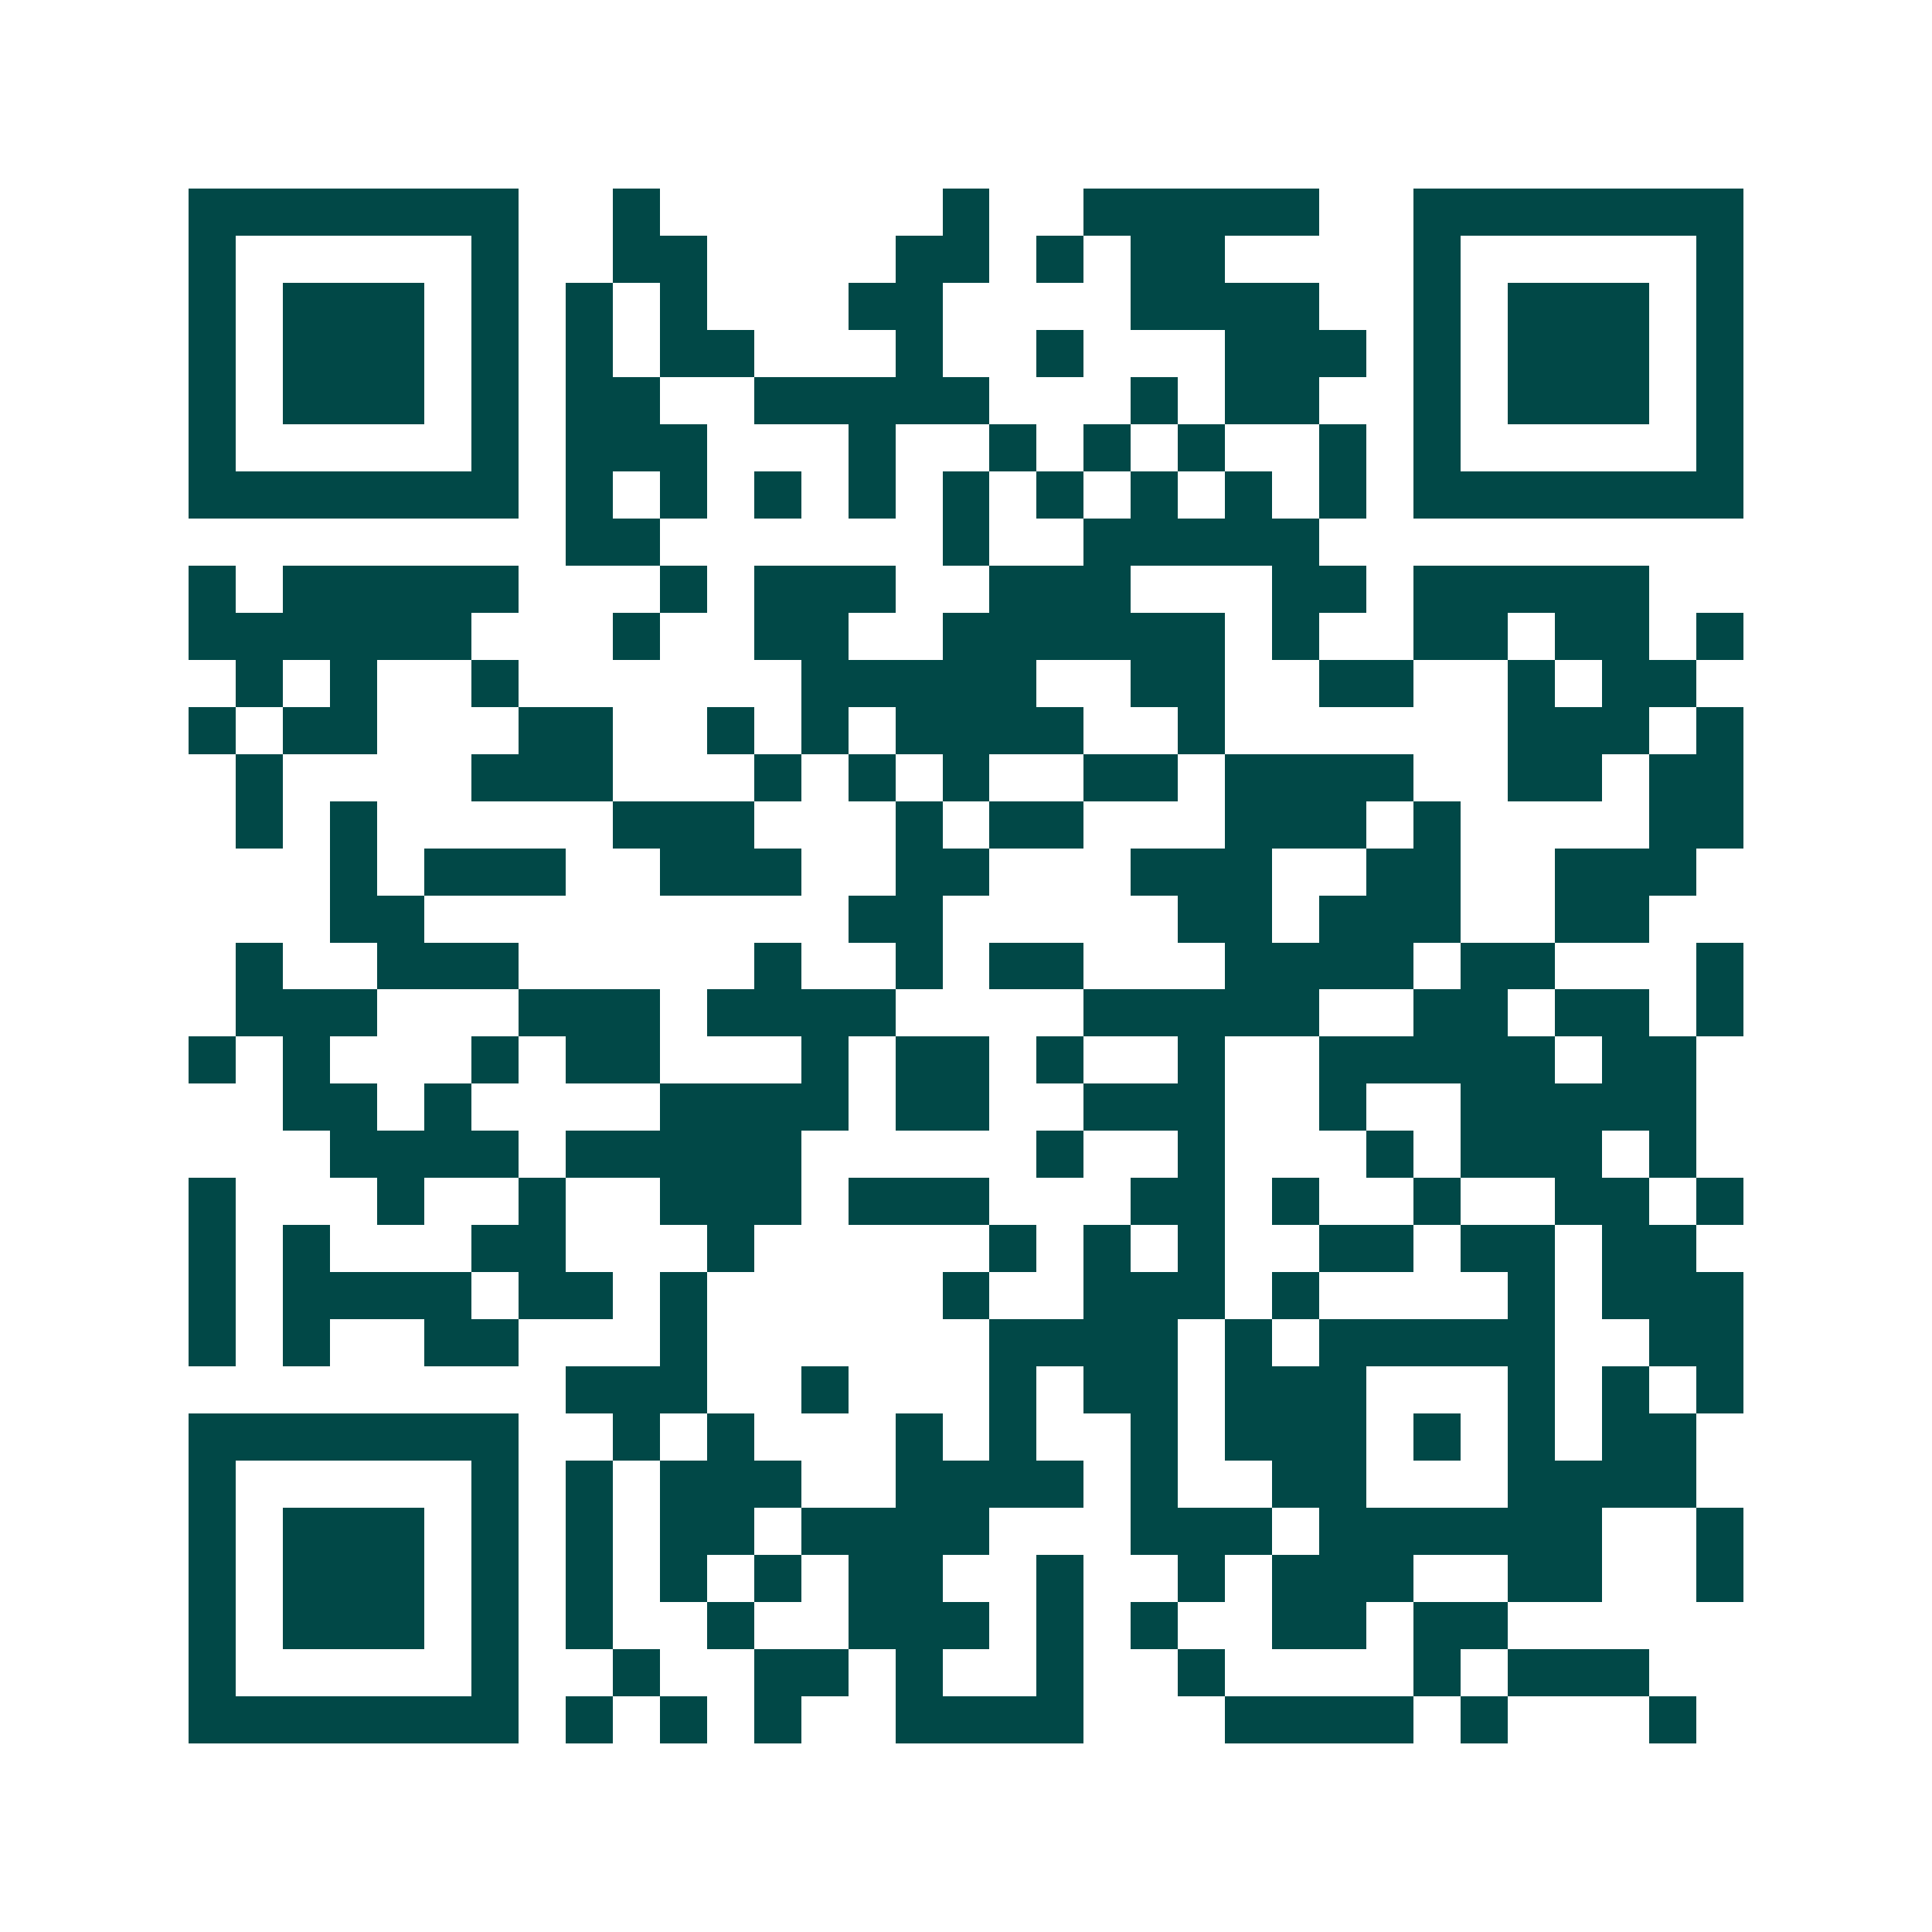 <svg xmlns="http://www.w3.org/2000/svg" width="200" height="200" viewBox="0 0 41 41" shape-rendering="crispEdges"><path fill="#ffffff" d="M0 0h41v41H0z"/><path stroke="#014847" d="M4 4.5h7m2 0h1m6 0h1m2 0h5m2 0h7M4 5.5h1m5 0h1m2 0h2m4 0h2m1 0h1m1 0h2m4 0h1m5 0h1M4 6.5h1m1 0h3m1 0h1m1 0h1m1 0h1m3 0h2m4 0h4m2 0h1m1 0h3m1 0h1M4 7.5h1m1 0h3m1 0h1m1 0h1m1 0h2m3 0h1m2 0h1m3 0h3m1 0h1m1 0h3m1 0h1M4 8.5h1m1 0h3m1 0h1m1 0h2m2 0h5m3 0h1m1 0h2m2 0h1m1 0h3m1 0h1M4 9.5h1m5 0h1m1 0h3m3 0h1m2 0h1m1 0h1m1 0h1m2 0h1m1 0h1m5 0h1M4 10.5h7m1 0h1m1 0h1m1 0h1m1 0h1m1 0h1m1 0h1m1 0h1m1 0h1m1 0h1m1 0h7M12 11.5h2m6 0h1m2 0h5M4 12.5h1m1 0h5m3 0h1m1 0h3m2 0h3m3 0h2m1 0h5M4 13.5h6m3 0h1m2 0h2m2 0h6m1 0h1m2 0h2m1 0h2m1 0h1M5 14.5h1m1 0h1m2 0h1m6 0h5m2 0h2m2 0h2m2 0h1m1 0h2M4 15.5h1m1 0h2m3 0h2m2 0h1m1 0h1m1 0h4m2 0h1m6 0h3m1 0h1M5 16.5h1m4 0h3m3 0h1m1 0h1m1 0h1m2 0h2m1 0h4m2 0h2m1 0h2M5 17.5h1m1 0h1m5 0h3m3 0h1m1 0h2m3 0h3m1 0h1m4 0h2M7 18.5h1m1 0h3m2 0h3m2 0h2m3 0h3m2 0h2m2 0h3M7 19.5h2m9 0h2m5 0h2m1 0h3m2 0h2M5 20.5h1m2 0h3m5 0h1m2 0h1m1 0h2m3 0h4m1 0h2m3 0h1M5 21.5h3m3 0h3m1 0h4m4 0h5m2 0h2m1 0h2m1 0h1M4 22.5h1m1 0h1m3 0h1m1 0h2m3 0h1m1 0h2m1 0h1m2 0h1m2 0h5m1 0h2M6 23.5h2m1 0h1m4 0h4m1 0h2m2 0h3m2 0h1m2 0h5M7 24.5h4m1 0h5m5 0h1m2 0h1m3 0h1m1 0h3m1 0h1M4 25.5h1m3 0h1m2 0h1m2 0h3m1 0h3m3 0h2m1 0h1m2 0h1m2 0h2m1 0h1M4 26.5h1m1 0h1m3 0h2m3 0h1m5 0h1m1 0h1m1 0h1m2 0h2m1 0h2m1 0h2M4 27.5h1m1 0h4m1 0h2m1 0h1m5 0h1m2 0h3m1 0h1m4 0h1m1 0h3M4 28.5h1m1 0h1m2 0h2m3 0h1m6 0h4m1 0h1m1 0h5m2 0h2M12 29.5h3m2 0h1m3 0h1m1 0h2m1 0h3m3 0h1m1 0h1m1 0h1M4 30.5h7m2 0h1m1 0h1m3 0h1m1 0h1m2 0h1m1 0h3m1 0h1m1 0h1m1 0h2M4 31.5h1m5 0h1m1 0h1m1 0h3m2 0h4m1 0h1m2 0h2m3 0h4M4 32.5h1m1 0h3m1 0h1m1 0h1m1 0h2m1 0h4m3 0h3m1 0h6m2 0h1M4 33.5h1m1 0h3m1 0h1m1 0h1m1 0h1m1 0h1m1 0h2m2 0h1m2 0h1m1 0h3m2 0h2m2 0h1M4 34.5h1m1 0h3m1 0h1m1 0h1m2 0h1m2 0h3m1 0h1m1 0h1m2 0h2m1 0h2M4 35.5h1m5 0h1m2 0h1m2 0h2m1 0h1m2 0h1m2 0h1m4 0h1m1 0h3M4 36.5h7m1 0h1m1 0h1m1 0h1m2 0h4m3 0h4m1 0h1m3 0h1"/></svg>
